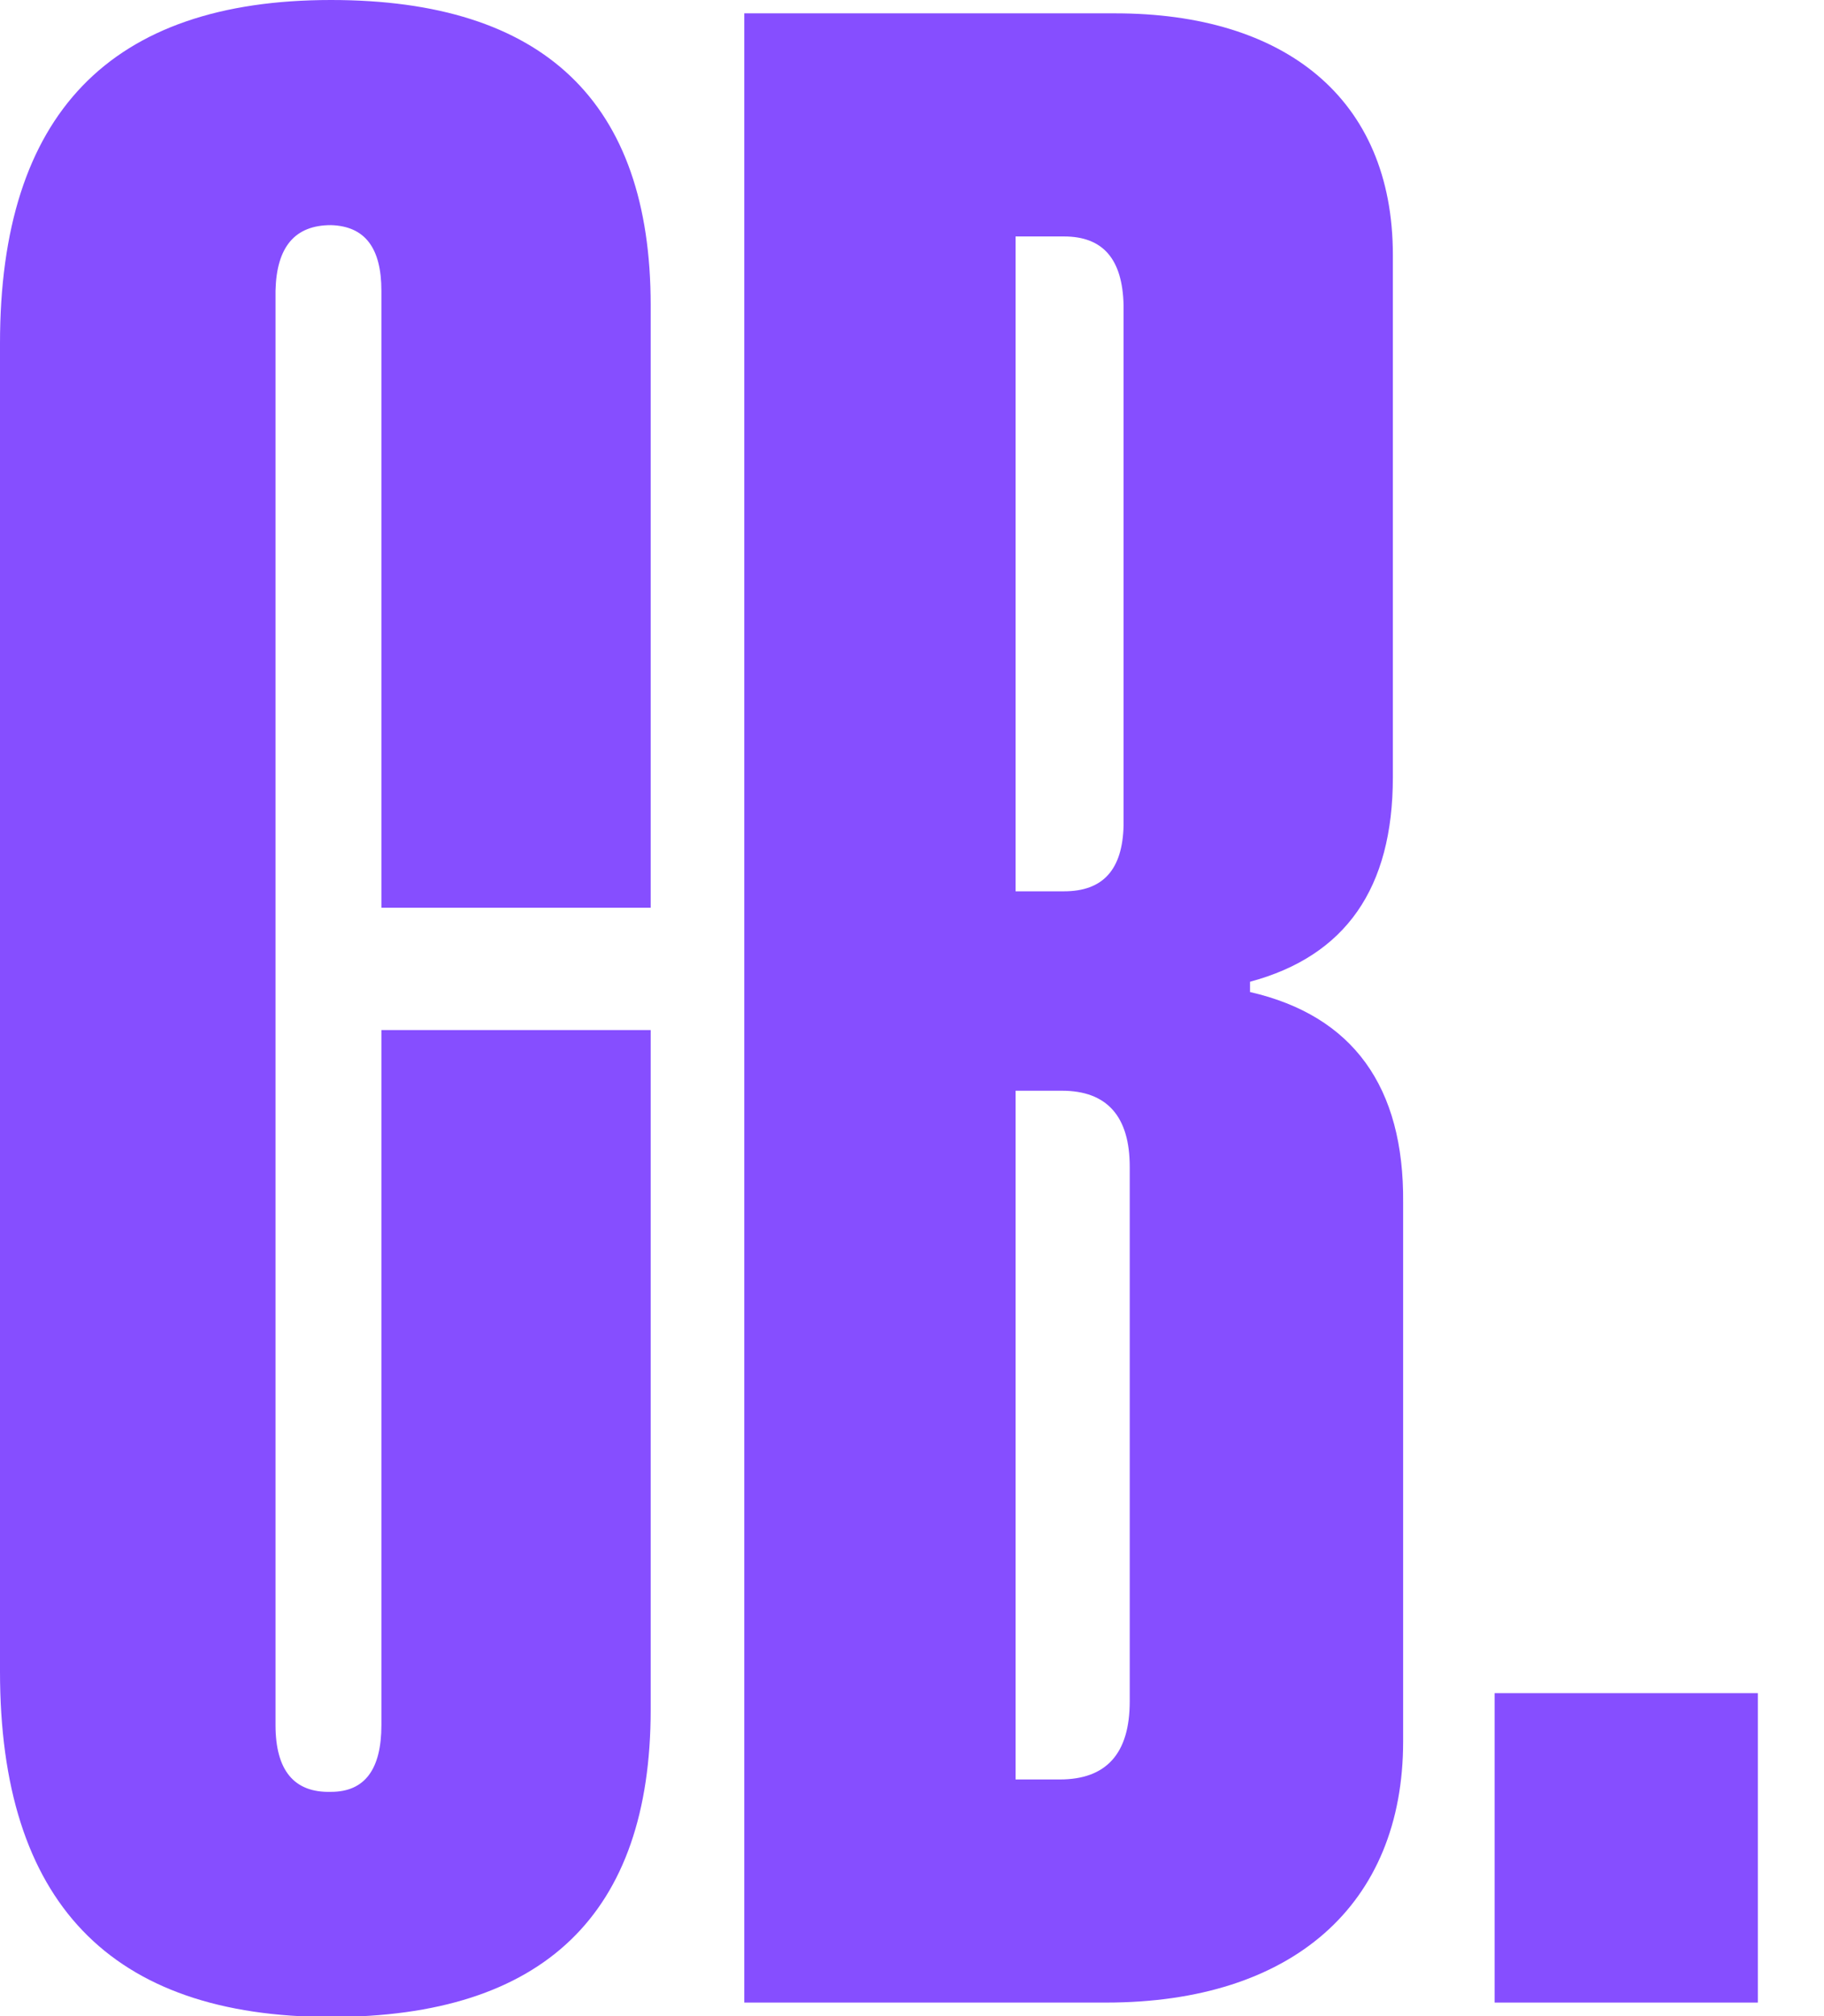 <svg width="19" height="21" viewBox="0 0 19 21" fill="none" xmlns="http://www.w3.org/2000/svg">
<path d="M3.973 10.729H6.778V17.807C6.778 19.938 5.664 21.009 3.448 21.009C1.146 21.009 0 19.81 0 17.411V3.576C0 1.189 1.146 0 3.448 0C5.664 0 6.778 1.06 6.778 3.18V9.455H3.973V3.03C3.973 2.581 3.801 2.356 3.448 2.345C3.073 2.345 2.88 2.57 2.87 3.03V17.968C2.87 18.439 3.062 18.675 3.448 18.664C3.801 18.664 3.973 18.428 3.973 17.968V10.729Z" fill="#864EFF"/>
<path d="M13.021 10.226V10.333C14.092 10.579 14.627 11.318 14.616 12.528V18.139C14.616 19.842 13.46 20.859 11.522 20.859H7.753V0.139H11.618C13.374 0.139 14.509 1.017 14.509 2.656V8.095C14.509 9.252 14.017 9.958 13.021 10.226ZM11.083 2.463H10.579V9.284H11.083C11.49 9.284 11.693 9.059 11.704 8.598V3.18C11.693 2.698 11.49 2.463 11.083 2.463ZM11.061 11.361H10.579V18.535H11.04C11.522 18.535 11.768 18.268 11.768 17.722V12.153C11.768 11.629 11.532 11.361 11.061 11.361Z" fill="#864EFF"/>
<path d="M15.569 17.636H18.311V20.859H15.569V17.636Z" fill="#864EFF"/>
</svg>
